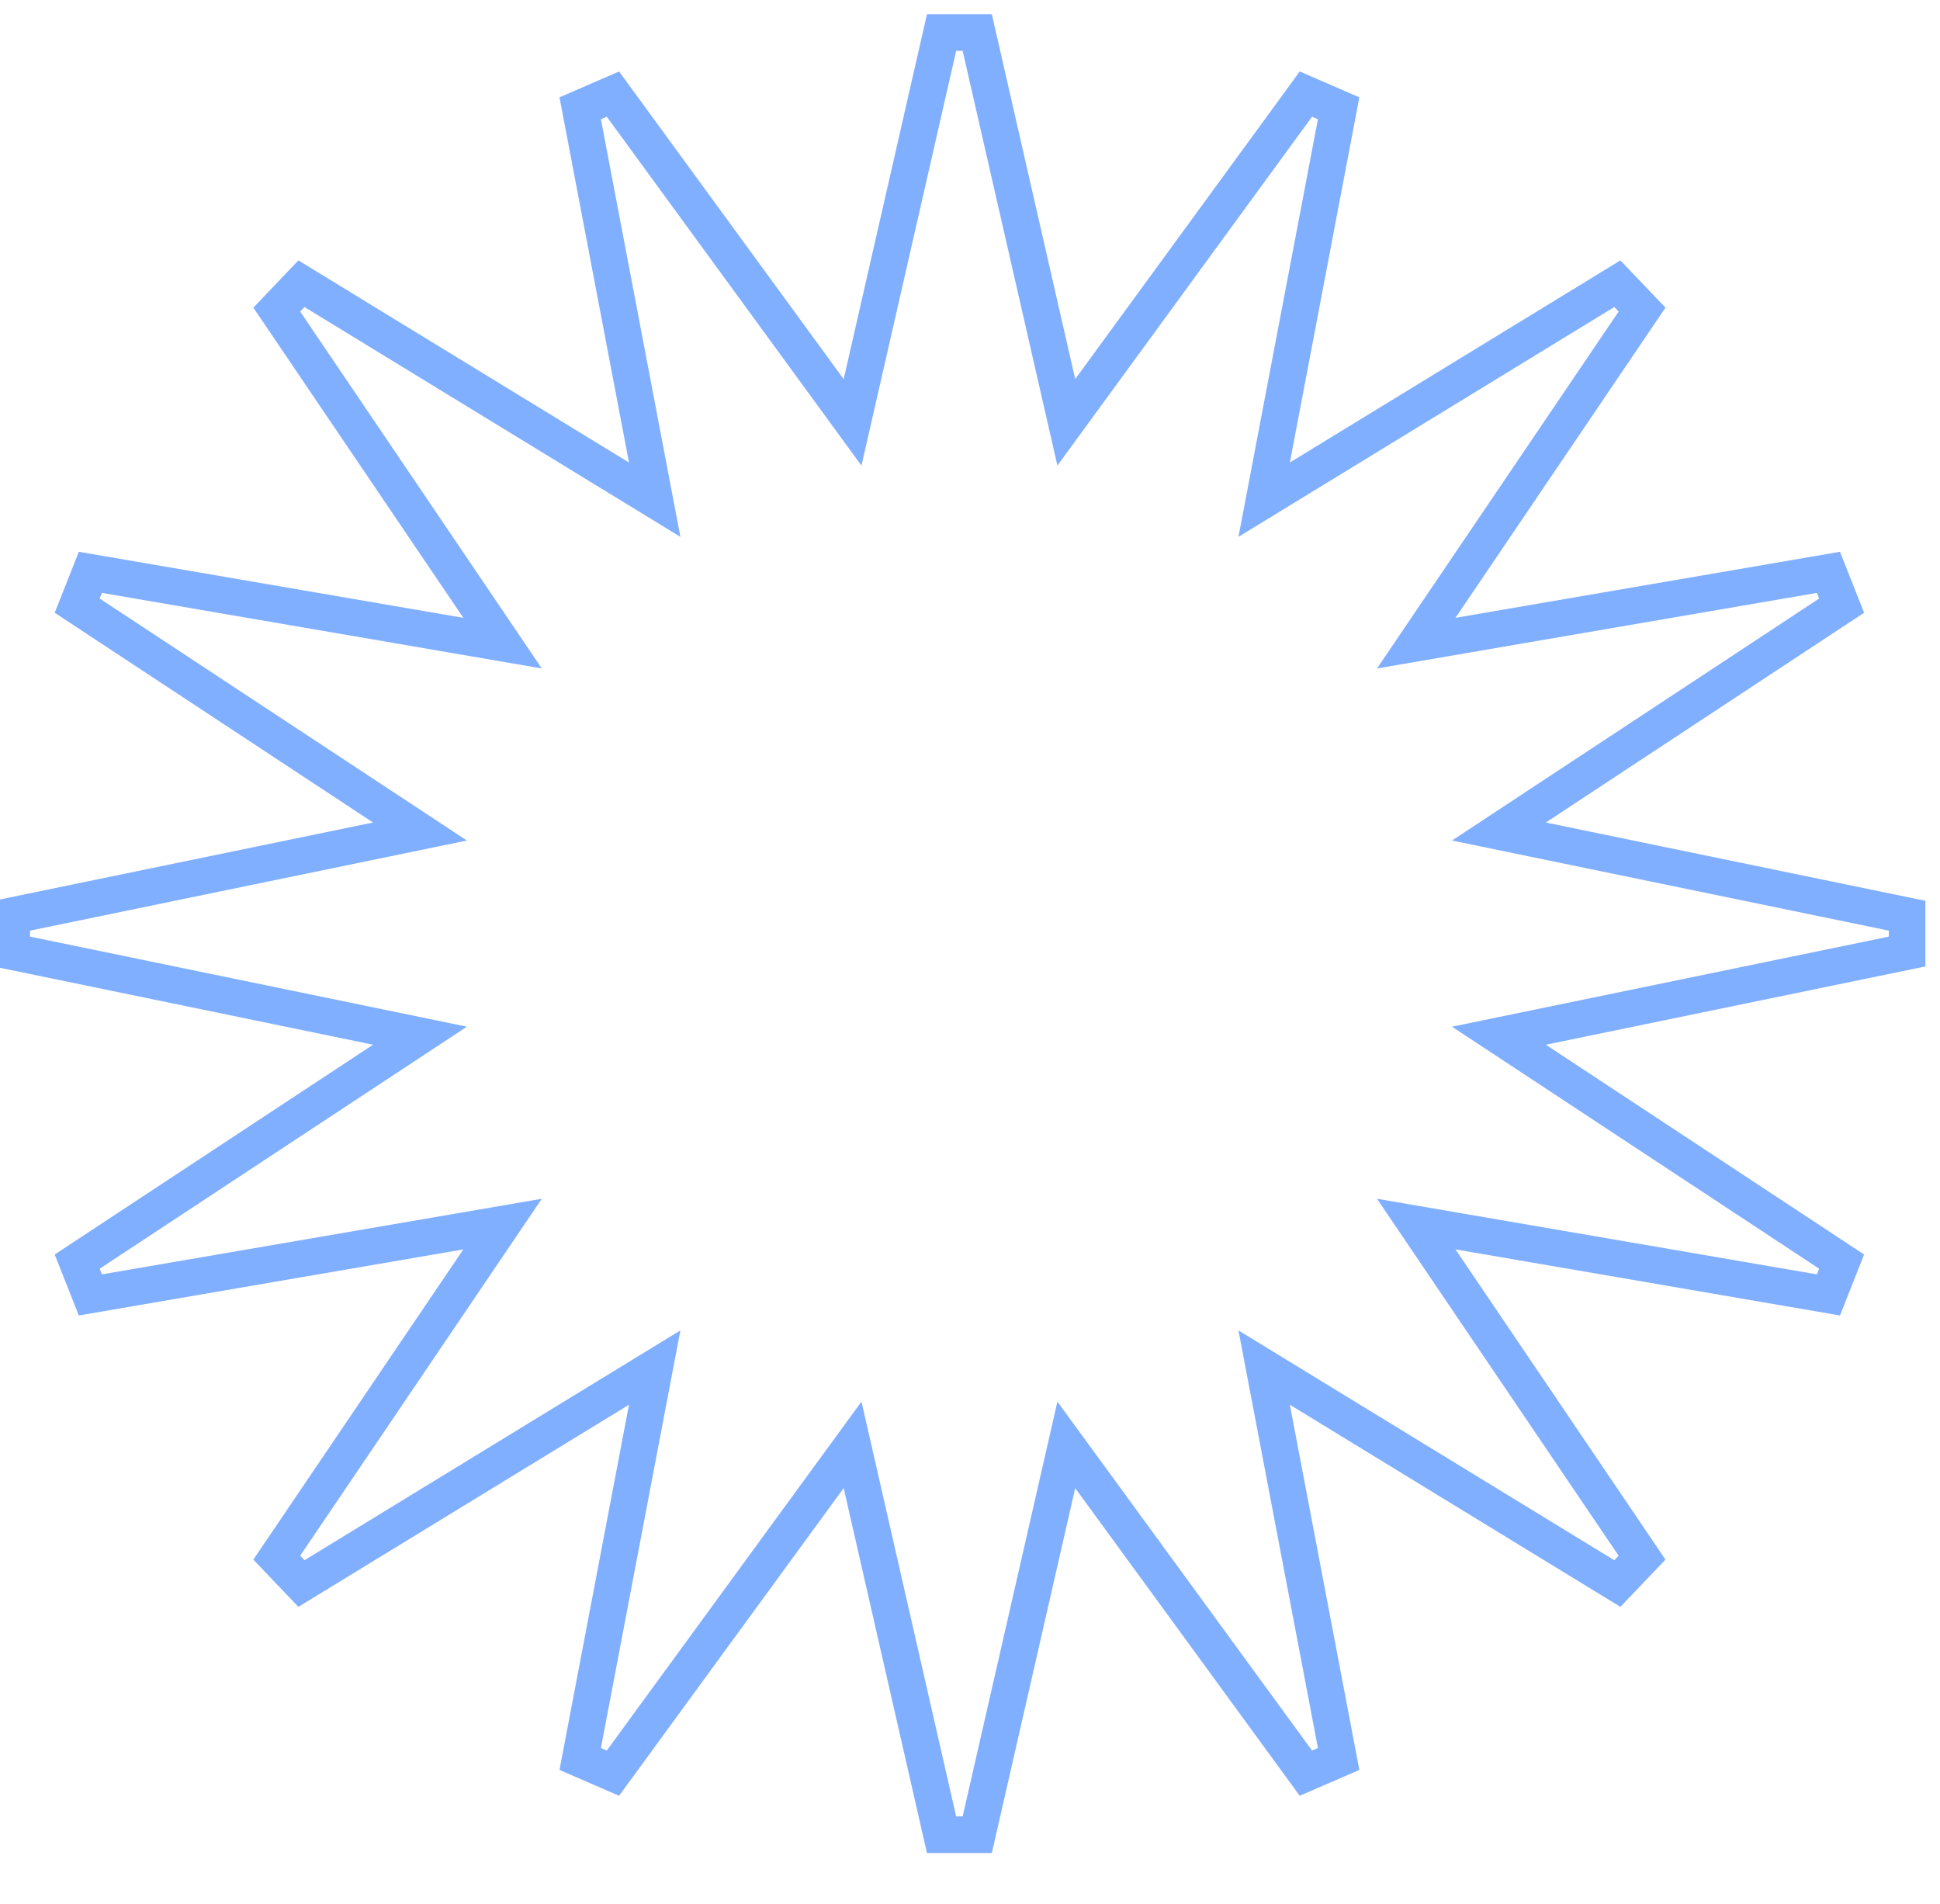 <?xml version="1.0" encoding="UTF-8"?> <svg xmlns="http://www.w3.org/2000/svg" width="53" height="52" viewBox="0 0 53 52" fill="none"><path d="M52.101 25.989L40.95 28.288L50.312 34.458L49.952 35.368L38.691 33.433L44.86 42.544L44.185 43.251L34.536 37.352L36.571 48.042L35.676 48.43L29.131 39.464L26.698 50.111L25.723 50.111L23.292 39.463L16.745 48.43L15.851 48.042L17.886 37.352L8.235 43.251L7.561 42.544L13.73 33.433L2.469 35.368L2.109 34.458L11.473 28.288L0.32 25.989V25.011L11.473 22.711L2.109 16.542L2.469 15.632L13.73 17.566L7.561 8.456L8.235 7.749L17.886 13.648L15.851 2.958L16.745 2.57L23.292 11.536L25.723 0.889L26.698 0.889L29.131 11.535L35.676 2.57L36.571 2.958L34.536 13.648L44.185 7.749L44.86 8.456L38.691 17.566L49.952 15.632L50.312 16.542L40.95 22.711L52.101 25.011V25.989Z" stroke="#81AFFF"></path></svg> 